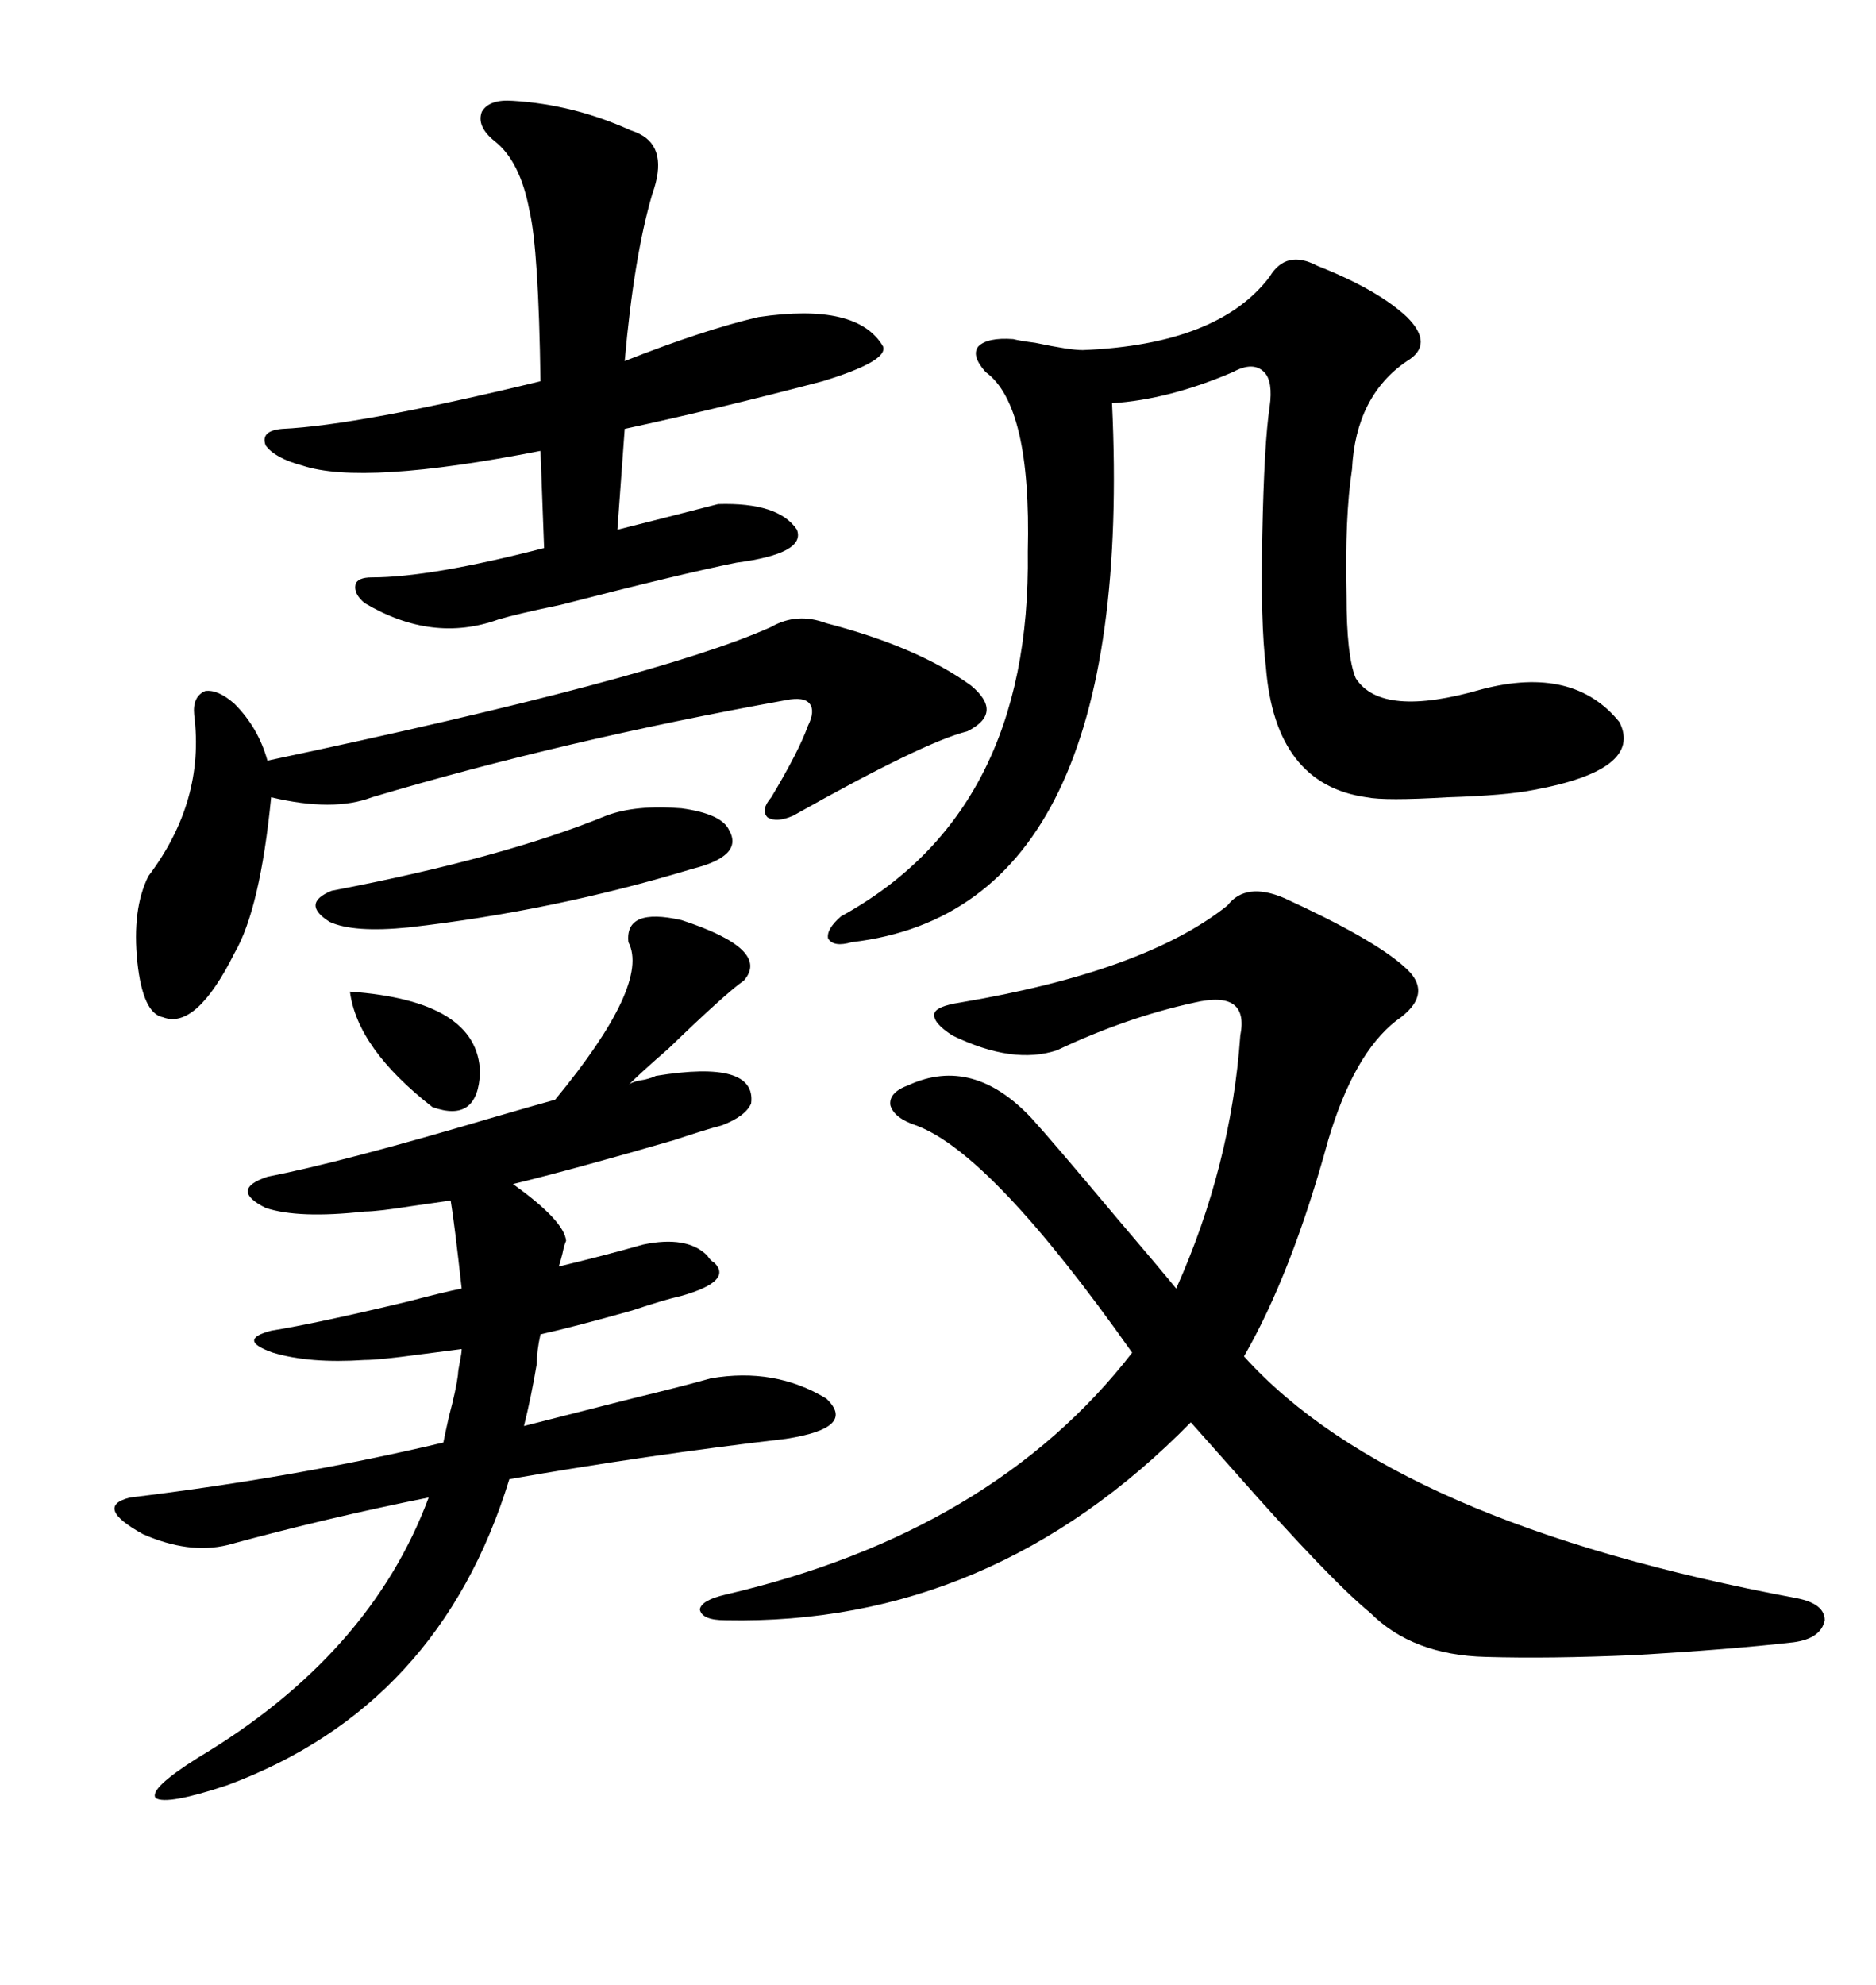 <svg xmlns="http://www.w3.org/2000/svg" xmlns:xlink="http://www.w3.org/1999/xlink" width="300" height="317.285"><path d="M205.37 143.55L205.37 143.55Q219.43 150 224.41 154.39L224.41 154.39Q229.69 158.79 223.24 163.18L223.24 163.18Q216.50 168.46 212.40 182.23L212.40 182.23Q206.54 203.61 198.93 216.80L198.93 216.80Q222.95 243.46 287.40 255.47L287.40 255.47Q291.80 256.35 291.80 258.98L291.80 258.98Q291.21 261.91 286.82 262.50L286.82 262.50Q276.56 263.67 261.33 264.55L261.33 264.55Q247.85 265.14 237.60 264.84L237.60 264.84Q225.88 264.55 219.14 257.81L219.14 257.81Q212.70 252.54 197.46 235.25L197.46 235.25Q192.77 229.98 190.43 227.34L190.43 227.34Q158.50 259.86 116.02 258.98L116.02 258.98Q112.21 258.98 111.91 257.23L111.91 257.23Q112.21 255.76 116.02 254.88L116.02 254.88Q158.79 244.92 181.05 216.21L181.05 216.21Q158.50 184.28 146.48 179.88L146.48 179.88Q142.97 178.71 142.38 176.66L142.38 176.66Q142.09 174.61 145.31 173.44L145.31 173.44Q155.57 168.75 164.94 178.71L164.94 178.71Q168.16 182.23 178.71 194.82L178.71 194.82Q185.45 202.73 188.09 205.96L188.09 205.96Q196.88 186.33 198.34 165.53L198.34 165.53Q199.80 158.20 191.02 160.25L191.02 160.25Q180.18 162.60 169.04 167.87L169.04 167.87Q162.01 170.21 152.34 165.53L152.34 165.53Q149.12 163.48 149.41 162.01L149.41 162.01Q149.71 160.84 153.52 160.25L153.52 160.25Q183.11 155.27 196.29 144.73L196.29 144.73Q199.22 140.92 205.37 143.55ZM58.30 193.65L58.30 193.65Q47.75 194.82 42.48 193.07L42.48 193.07Q36.62 190.14 42.77 188.09L42.77 188.09Q54.79 185.74 78.52 178.71L78.52 178.71Q85.55 176.66 88.77 175.78L88.77 175.78Q104.00 157.32 100.49 150.59L100.49 150.59Q99.90 145.02 108.98 147.07L108.98 147.07Q123.34 151.76 118.95 156.74L118.95 156.74Q116.02 158.79 106.93 167.58L106.93 167.58Q102.54 171.39 100.49 173.44L100.49 173.44Q101.07 172.85 103.13 172.56L103.13 172.56Q104.30 172.27 104.88 171.97L104.88 171.97Q121.00 169.34 120.12 176.37L120.12 176.37Q119.24 178.42 115.43 179.88L115.43 179.88Q113.09 180.47 107.81 182.23L107.81 182.23Q91.70 186.91 82.03 189.26L82.03 189.26Q90.23 195.12 90.53 198.34L90.53 198.34Q90.23 198.93 89.94 200.39L89.94 200.39Q89.65 201.56 89.36 202.44L89.36 202.44Q96.68 200.68 102.83 198.93L102.83 198.93Q109.86 197.46 113.09 200.68L113.09 200.68Q113.67 201.56 114.26 201.86L114.26 201.86Q117.19 204.79 108.98 207.13L108.98 207.13Q106.35 207.71 101.07 209.47L101.07 209.47Q91.70 212.11 86.43 213.28L86.43 213.28Q85.84 215.92 85.84 217.97L85.84 217.97Q84.96 223.24 83.79 227.93L83.79 227.93Q89.65 226.46 101.07 223.54L101.07 223.54Q109.57 221.48 113.67 220.31L113.67 220.31Q123.93 218.55 132.13 223.54L132.13 223.54Q137.11 228.22 125.68 229.98L125.68 229.98Q103.13 232.62 81.45 236.43L81.45 236.43Q70.31 272.75 36.33 285.35L36.33 285.35Q26.66 288.57 24.90 287.40L24.90 287.40Q23.73 285.94 31.64 280.96L31.64 280.96Q59.18 264.55 68.55 239.36L68.55 239.36Q52.44 242.58 36.33 246.97L36.33 246.97Q30.18 248.44 22.85 245.21L22.85 245.21Q14.94 240.82 20.80 239.36L20.80 239.36Q47.46 236.13 70.90 230.57L70.90 230.57Q71.19 229.10 71.78 226.46L71.78 226.46Q72.95 222.07 73.24 219.73L73.24 219.73Q73.24 219.14 73.54 217.68L73.54 217.68Q73.83 216.21 73.83 215.63L73.83 215.63Q71.48 215.92 67.09 216.50L67.09 216.50Q60.64 217.38 58.30 217.38L58.30 217.38Q49.51 217.97 43.65 216.21L43.65 216.21Q37.79 214.16 43.36 212.70L43.36 212.70Q50.68 211.52 65.33 208.01L65.33 208.01Q70.90 206.54 73.83 205.96L73.83 205.96Q72.66 195.41 72.07 191.89L72.07 191.89Q70.02 192.19 65.92 192.77L65.92 192.77Q60.35 193.65 58.30 193.65ZM210.64 42.48L210.64 42.48Q220.31 46.29 225 50.68L225 50.68Q229.39 55.08 225 57.71L225 57.71Q216.80 63.28 216.21 75L216.21 75Q215.04 82.62 215.33 95.21L215.33 95.21Q215.33 104.88 216.80 108.40L216.80 108.40Q220.90 114.84 237.01 110.16L237.01 110.16Q251.66 106.35 258.98 115.43L258.98 115.43Q262.79 123.05 245.21 126.27L245.21 126.27Q240.82 127.15 231.45 127.44L231.45 127.44Q221.48 128.03 218.55 127.44L218.55 127.44Q203.91 125.39 202.44 106.64L202.44 106.64Q201.56 99.61 201.86 85.55L201.86 85.55Q202.15 70.90 203.03 65.04L203.03 65.04Q203.61 60.94 202.15 59.47L202.15 59.47Q200.39 57.71 197.17 59.47L197.17 59.47Q186.91 63.87 177.83 64.45L177.83 64.45Q181.64 145.31 136.23 150.59L136.23 150.59Q133.30 151.46 132.42 150L132.42 150Q132.13 148.54 134.47 146.48L134.47 146.48Q164.94 129.79 164.36 88.18L164.36 88.18Q164.94 64.75 157.62 59.47L157.62 59.47Q155.27 56.84 156.45 55.37L156.45 55.37Q157.91 53.91 162.01 54.20L162.01 54.20Q163.18 54.49 165.53 54.79L165.53 54.79Q171.09 55.96 173.14 55.96L173.14 55.96Q194.82 55.08 203.03 44.24L203.03 44.24Q205.66 39.84 210.64 42.48ZM82.03 16.11L82.03 16.11Q91.70 16.70 100.78 20.80L100.78 20.80Q101.66 21.09 102.25 21.39L102.25 21.39Q106.93 23.73 104.30 31.05L104.30 31.05Q101.37 41.02 99.90 57.71L99.90 57.71Q112.50 52.73 121.29 50.68L121.29 50.68Q137.11 48.34 141.21 55.37L141.21 55.37Q142.09 57.71 131.54 60.94L131.54 60.94Q114.84 65.33 99.90 68.55L99.90 68.55L98.73 84.67Q105.76 82.91 114.84 80.57L114.84 80.57Q124.51 80.27 127.44 84.67L127.44 84.67Q128.91 88.48 117.77 89.94L117.77 89.94Q108.98 91.70 89.65 96.68L89.65 96.68Q82.62 98.14 79.69 99.02L79.69 99.02Q69.14 102.83 58.30 96.39L58.30 96.39Q56.54 94.92 56.84 93.46L56.84 93.46Q57.13 92.29 59.47 92.29L59.47 92.29Q68.85 92.29 87.01 87.60L87.01 87.60L86.43 72.07Q58.01 77.64 48.34 74.41L48.34 74.41Q43.95 73.24 42.48 71.19L42.48 71.19Q41.60 68.85 45.12 68.55L45.12 68.55Q57.42 67.97 86.43 60.94L86.43 60.94Q86.13 39.84 84.67 33.69L84.67 33.69Q83.20 25.78 79.10 22.56L79.10 22.56Q76.17 20.21 77.05 17.87L77.05 17.87Q78.22 15.82 82.03 16.11ZM132.13 99.61L132.13 99.61Q146.78 103.42 155.27 109.57L155.27 109.57Q160.55 113.96 154.69 116.89L154.69 116.89Q147.66 118.65 126.86 130.37L126.86 130.37Q124.22 131.54 122.75 130.66L122.75 130.66Q121.58 129.49 123.34 127.44L123.34 127.44Q127.73 120.12 129.20 116.02L129.20 116.02Q130.37 113.67 129.49 112.50L129.49 112.50Q128.61 111.33 125.68 111.91L125.68 111.91Q89.94 118.36 59.47 127.44L59.47 127.44Q53.32 129.79 43.36 127.44L43.36 127.44Q41.60 145.31 37.50 152.34L37.50 152.34Q31.35 164.65 26.07 162.60L26.07 162.60Q22.85 162.01 21.97 153.81L21.97 153.81Q21.09 145.31 23.73 140.04L23.73 140.04Q32.81 128.03 31.05 114.26L31.05 114.26Q30.76 111.33 32.81 110.45L32.81 110.45Q34.86 110.16 37.50 112.50L37.50 112.50Q41.31 116.31 42.77 121.58L42.77 121.58Q105.18 108.40 123.34 100.20L123.34 100.20Q127.44 97.85 132.13 99.61ZM96.97 130.37L96.97 130.37Q101.66 128.61 108.98 129.20L108.98 129.20Q115.43 130.08 116.60 132.71L116.60 132.71Q118.95 136.82 110.74 138.87L110.74 138.87Q88.48 145.61 65.33 148.24L65.33 148.24Q56.54 149.12 52.73 147.36L52.73 147.36Q48.05 144.43 53.03 142.38L53.03 142.38Q80.57 137.11 96.97 130.37ZM55.96 158.50L55.96 158.50Q76.46 159.96 76.76 171.39L76.76 171.39Q76.46 179.59 69.14 176.95L69.14 176.95Q57.13 167.58 55.96 158.50Z"/></svg>